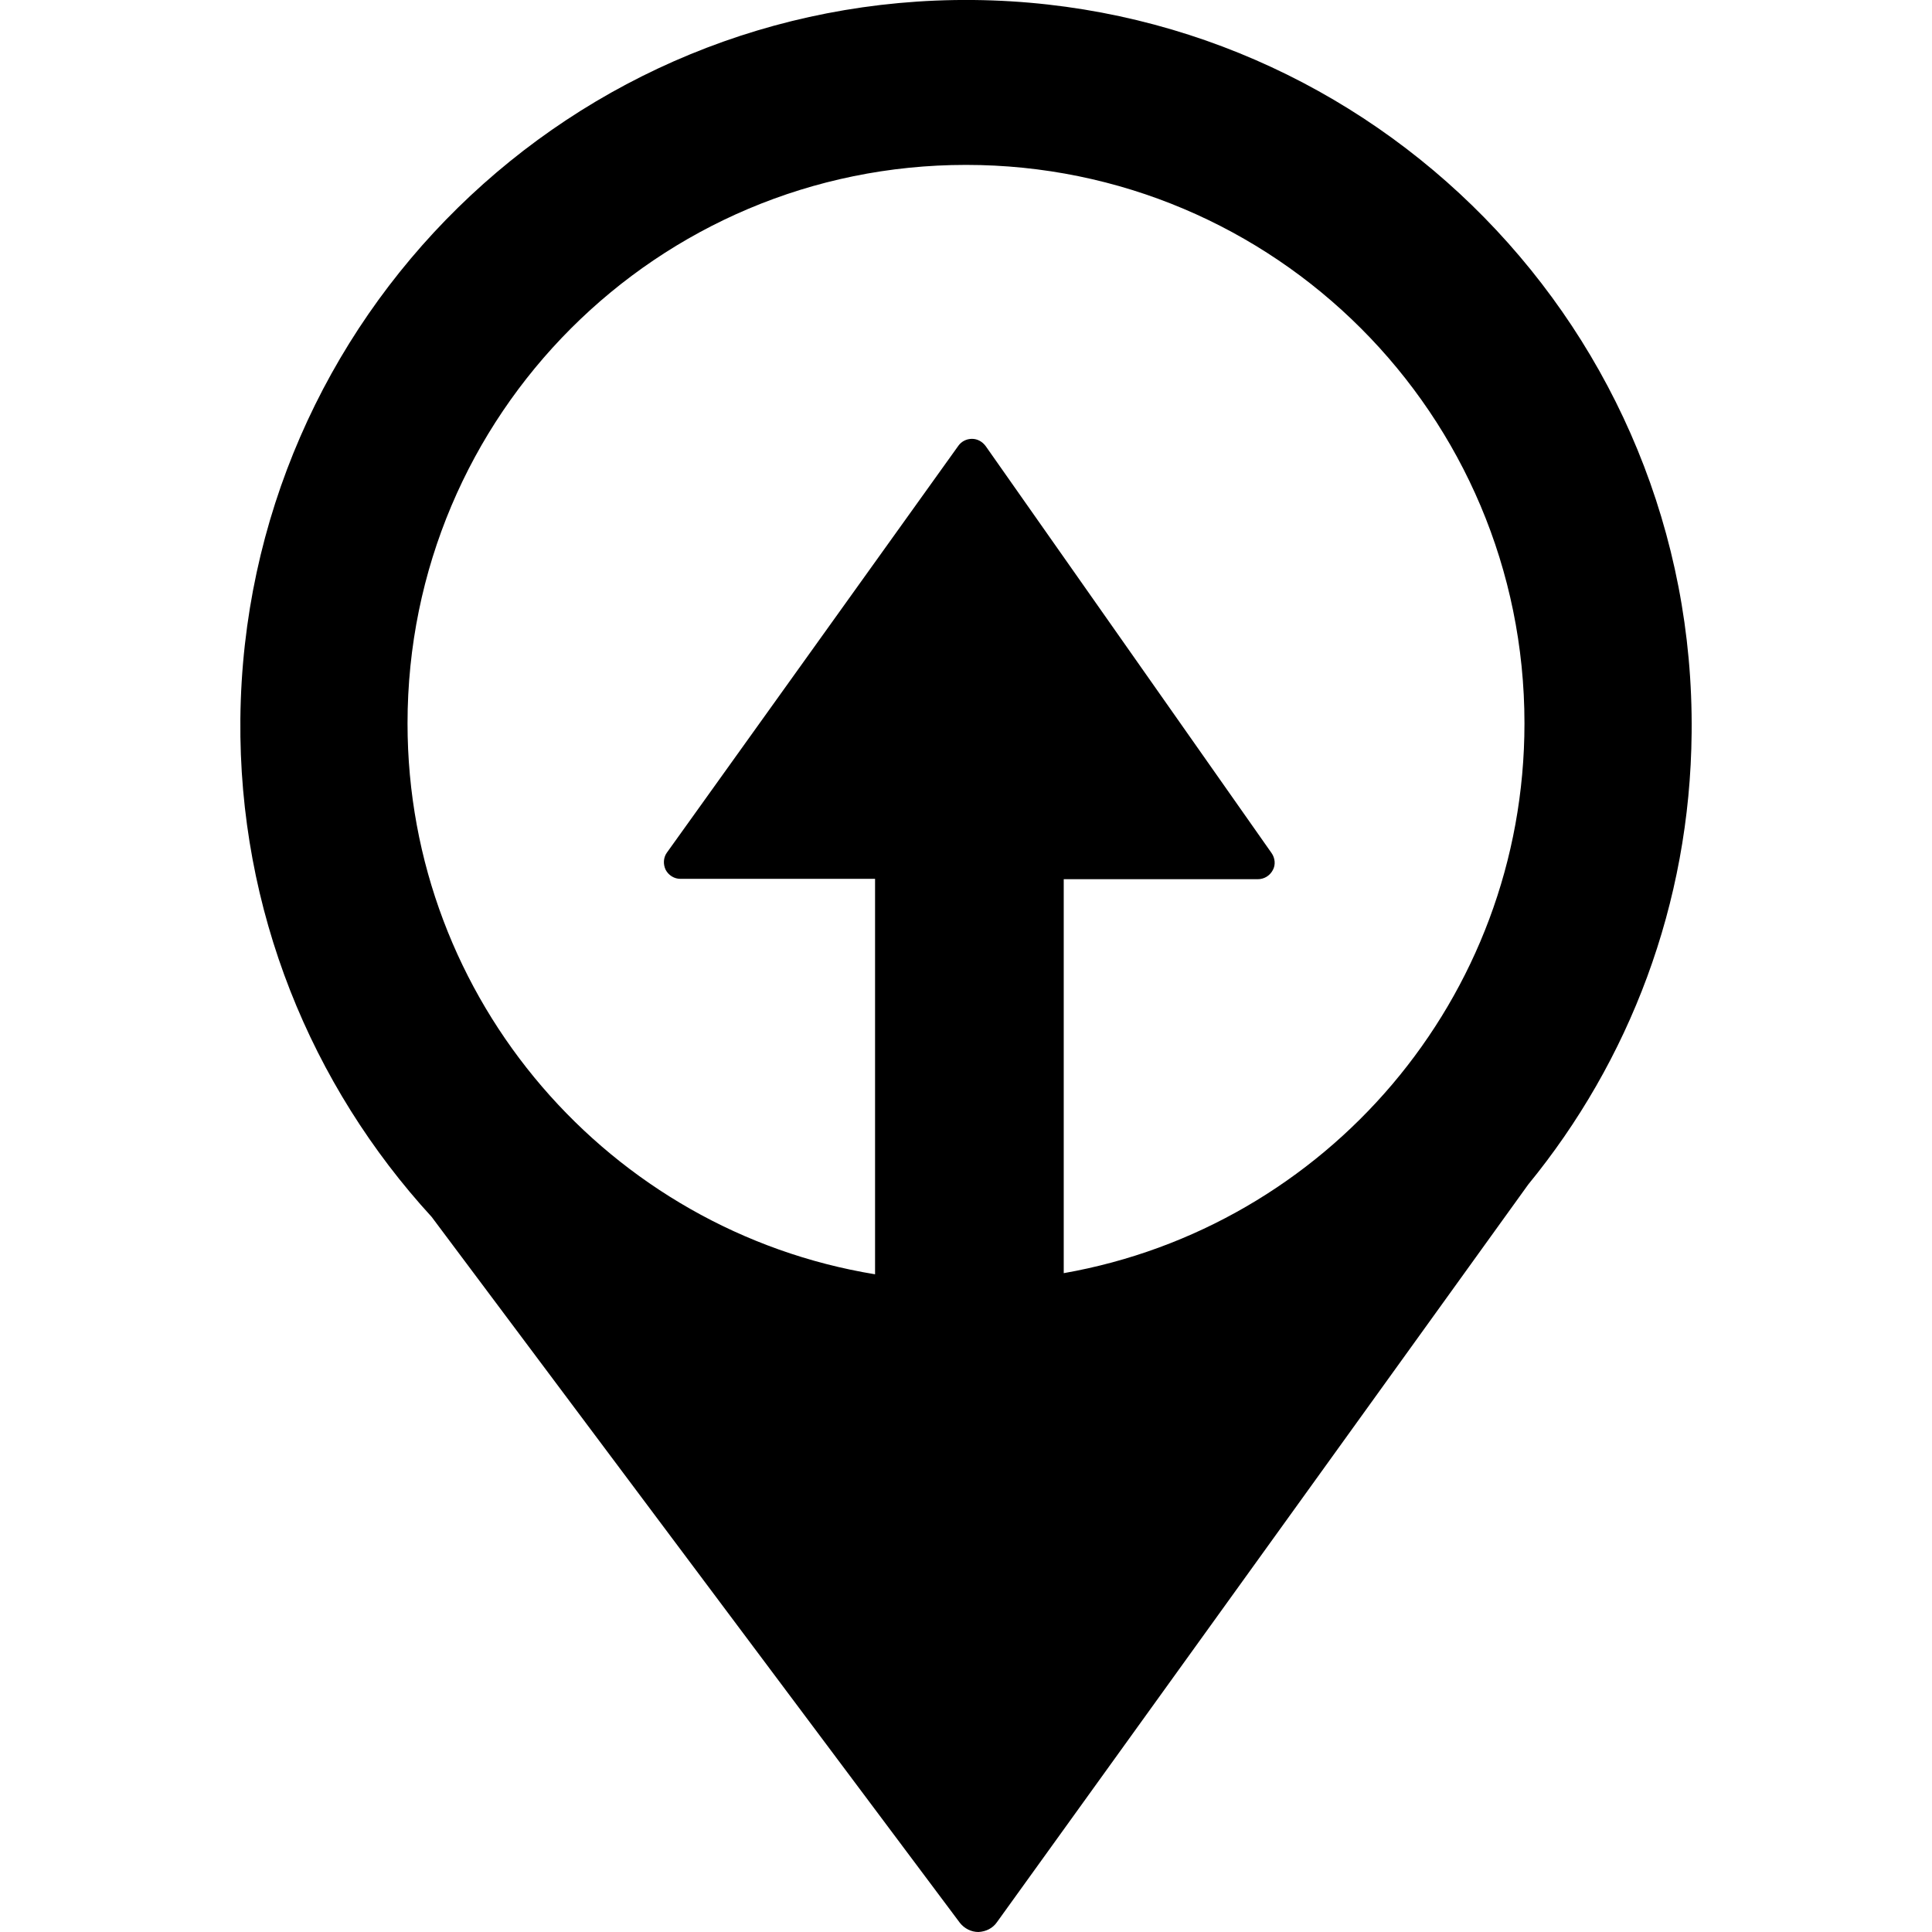<svg xmlns="http://www.w3.org/2000/svg" xml:space="preserve" viewBox="0 0 512 512"><path d="M448.3 194.2C449.4 88 364.2 1.1 258 0h-.1C151.7-1 64.8 84.2 63.7 190.5c-.5 50.8 18.8 97.2 50.7 132l140 187.1c1.2 1.5 3 2.4 4.9 2.4 2-.1 3.8-1 4.9-2.6L405 313.9c26.7-32.6 42.9-74.2 43.3-119.7M256 43.7c81.8 0 148 66.2 148 148 0 73-52.7 133.5-122.1 145.7V233h51.4c1.7 0 3.2-.9 4-2.4.8-1.4.6-3.2-.3-4.5l-75.8-107.9c-.9-1.2-2.2-1.9-3.6-1.9-1.5 0-2.8.7-3.6 1.8L176.7 226c-.9 1.3-1 3-.3 4.5.8 1.5 2.3 2.4 3.9 2.4h51.6v104.8c-70.2-11.5-123.9-72.5-123.9-146 0-81.8 66.2-148 148-148"/></svg>